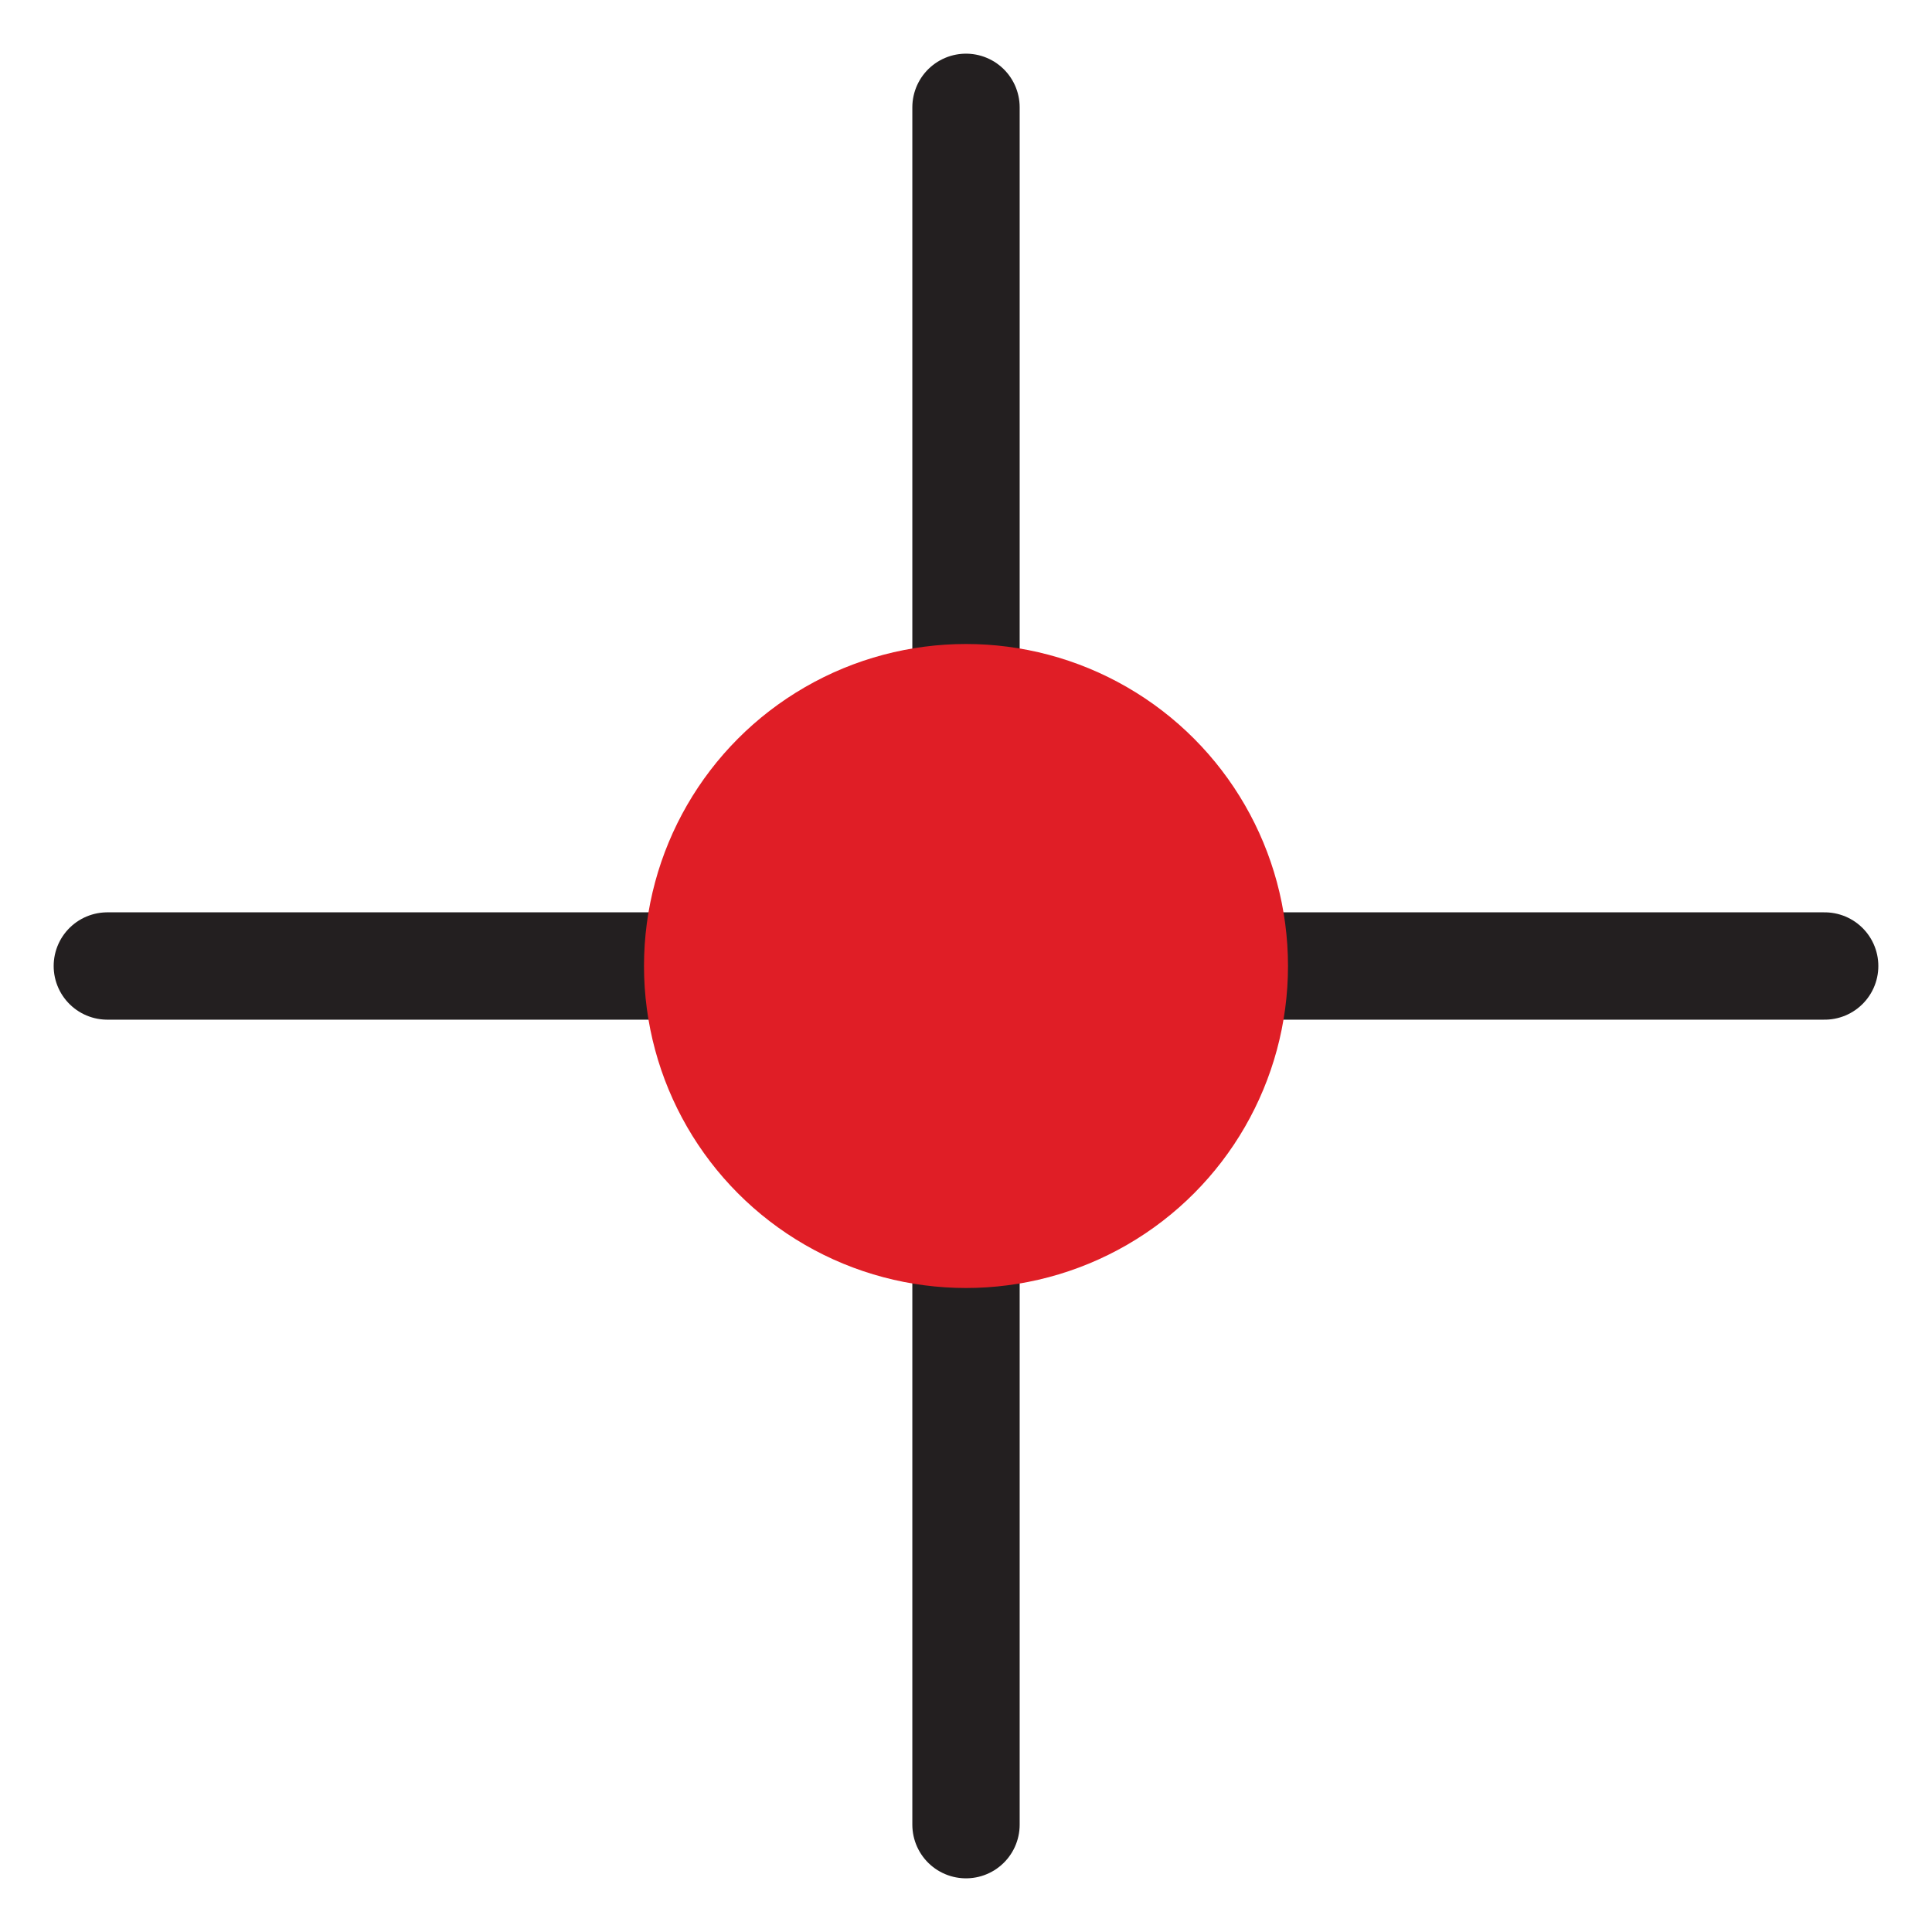 <svg width="18" height="18" viewBox="0 0 18 18" fill="none" xmlns="http://www.w3.org/2000/svg">
<g id="DOT">
<path id="Line 31" d="M9 1L9 17" stroke="#231F20" stroke-linecap="round"/>
<path id="Line 32" d="M1 9H17" stroke="#231F20" stroke-linecap="round"/>
<circle id="Ellipse 6" cx="9" cy="9" r="3" fill="#E01E26"/>
</g>
</svg>
